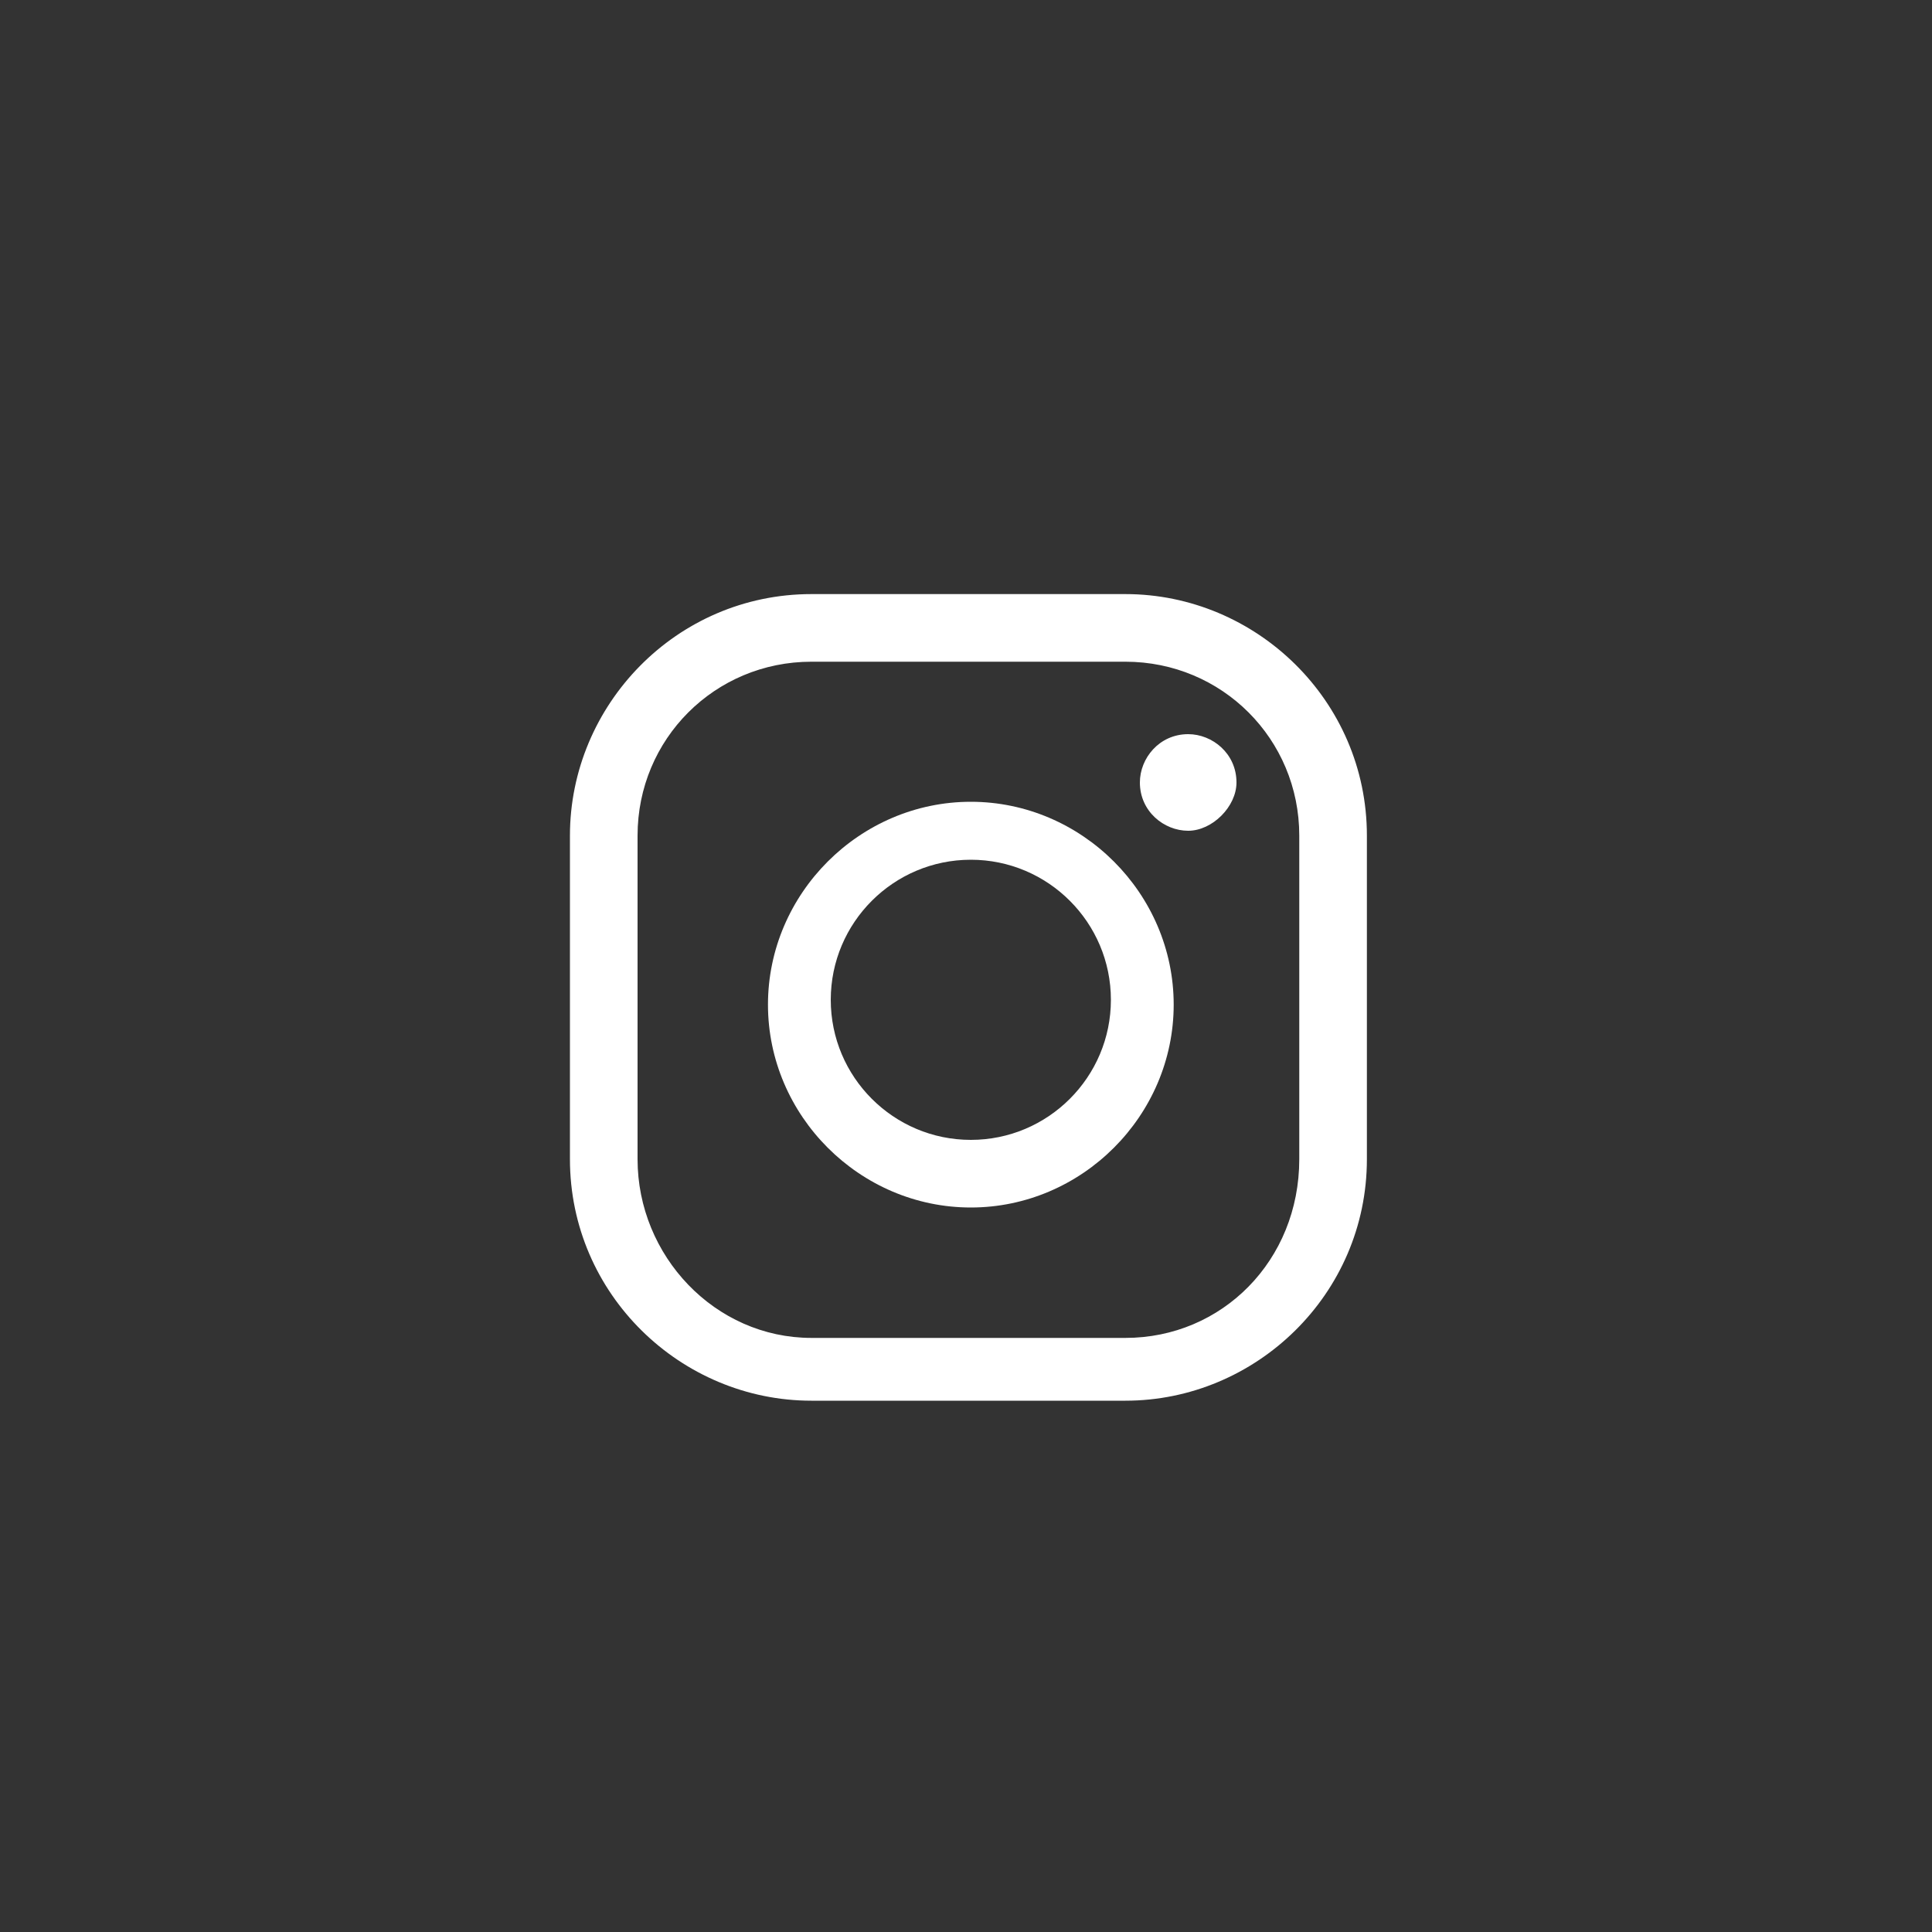 <?xml version="1.0" encoding="utf-8"?>
<!-- Generator: Adobe Illustrator 25.4.6, SVG Export Plug-In . SVG Version: 6.00 Build 0)  -->
<svg version="1.1" id="レイヤー_1" xmlns="http://www.w3.org/2000/svg" xmlns:xlink="http://www.w3.org/1999/xlink" x="0px"
	 y="0px" width="40px" height="40px" viewBox="0 0 40 40" style="enable-background:new 0 0 40 40;" xml:space="preserve">
<rect x="0" y="0" width="40" height="40" fill="#333333" stroke="none"/>
<style type="text/css">
	.st0{fill:#FFFFFF;}
</style>
<g>
	<path class="st0" d="M20.1,25c-2.3,0-4.2-1.9-4.2-4.2c0-2.3,1.9-4.2,4.2-4.2c2.3,0,4.2,1.9,4.2,4.2C24.3,23.1,22.4,25,20.1,25
		 M20.1,17.8c-1.6,0-2.9,1.3-2.9,2.9c0,1.6,1.3,2.9,2.9,2.9c1.6,0,2.9-1.3,2.9-2.9C23,19.1,21.7,17.8,20.1,17.8"/>
	<path class="st0" d="M25.6,16.2c0-0.6-0.5-1-1-1c-0.6,0-1,0.5-1,1c0,0.6,0.5,1,1,1C25.1,17.2,25.6,16.7,25.6,16.2"/>
	<path class="st0" d="M23.3,29h-6.5c-2.7,0-5-2.2-5-5v-6.7c0-2.7,2.2-5,5-5h6.5c2.7,0,5,2.2,5,5v6.7C28.3,26.8,26,29,23.3,29
		 M16.8,13.7c-2,0-3.6,1.6-3.6,3.6v6.7c0,2,1.6,3.7,3.6,3.7h6.5c2,0,3.6-1.6,3.6-3.7v-6.7c0-2-1.6-3.6-3.6-3.6H16.8z"/>
</g>
</svg>
